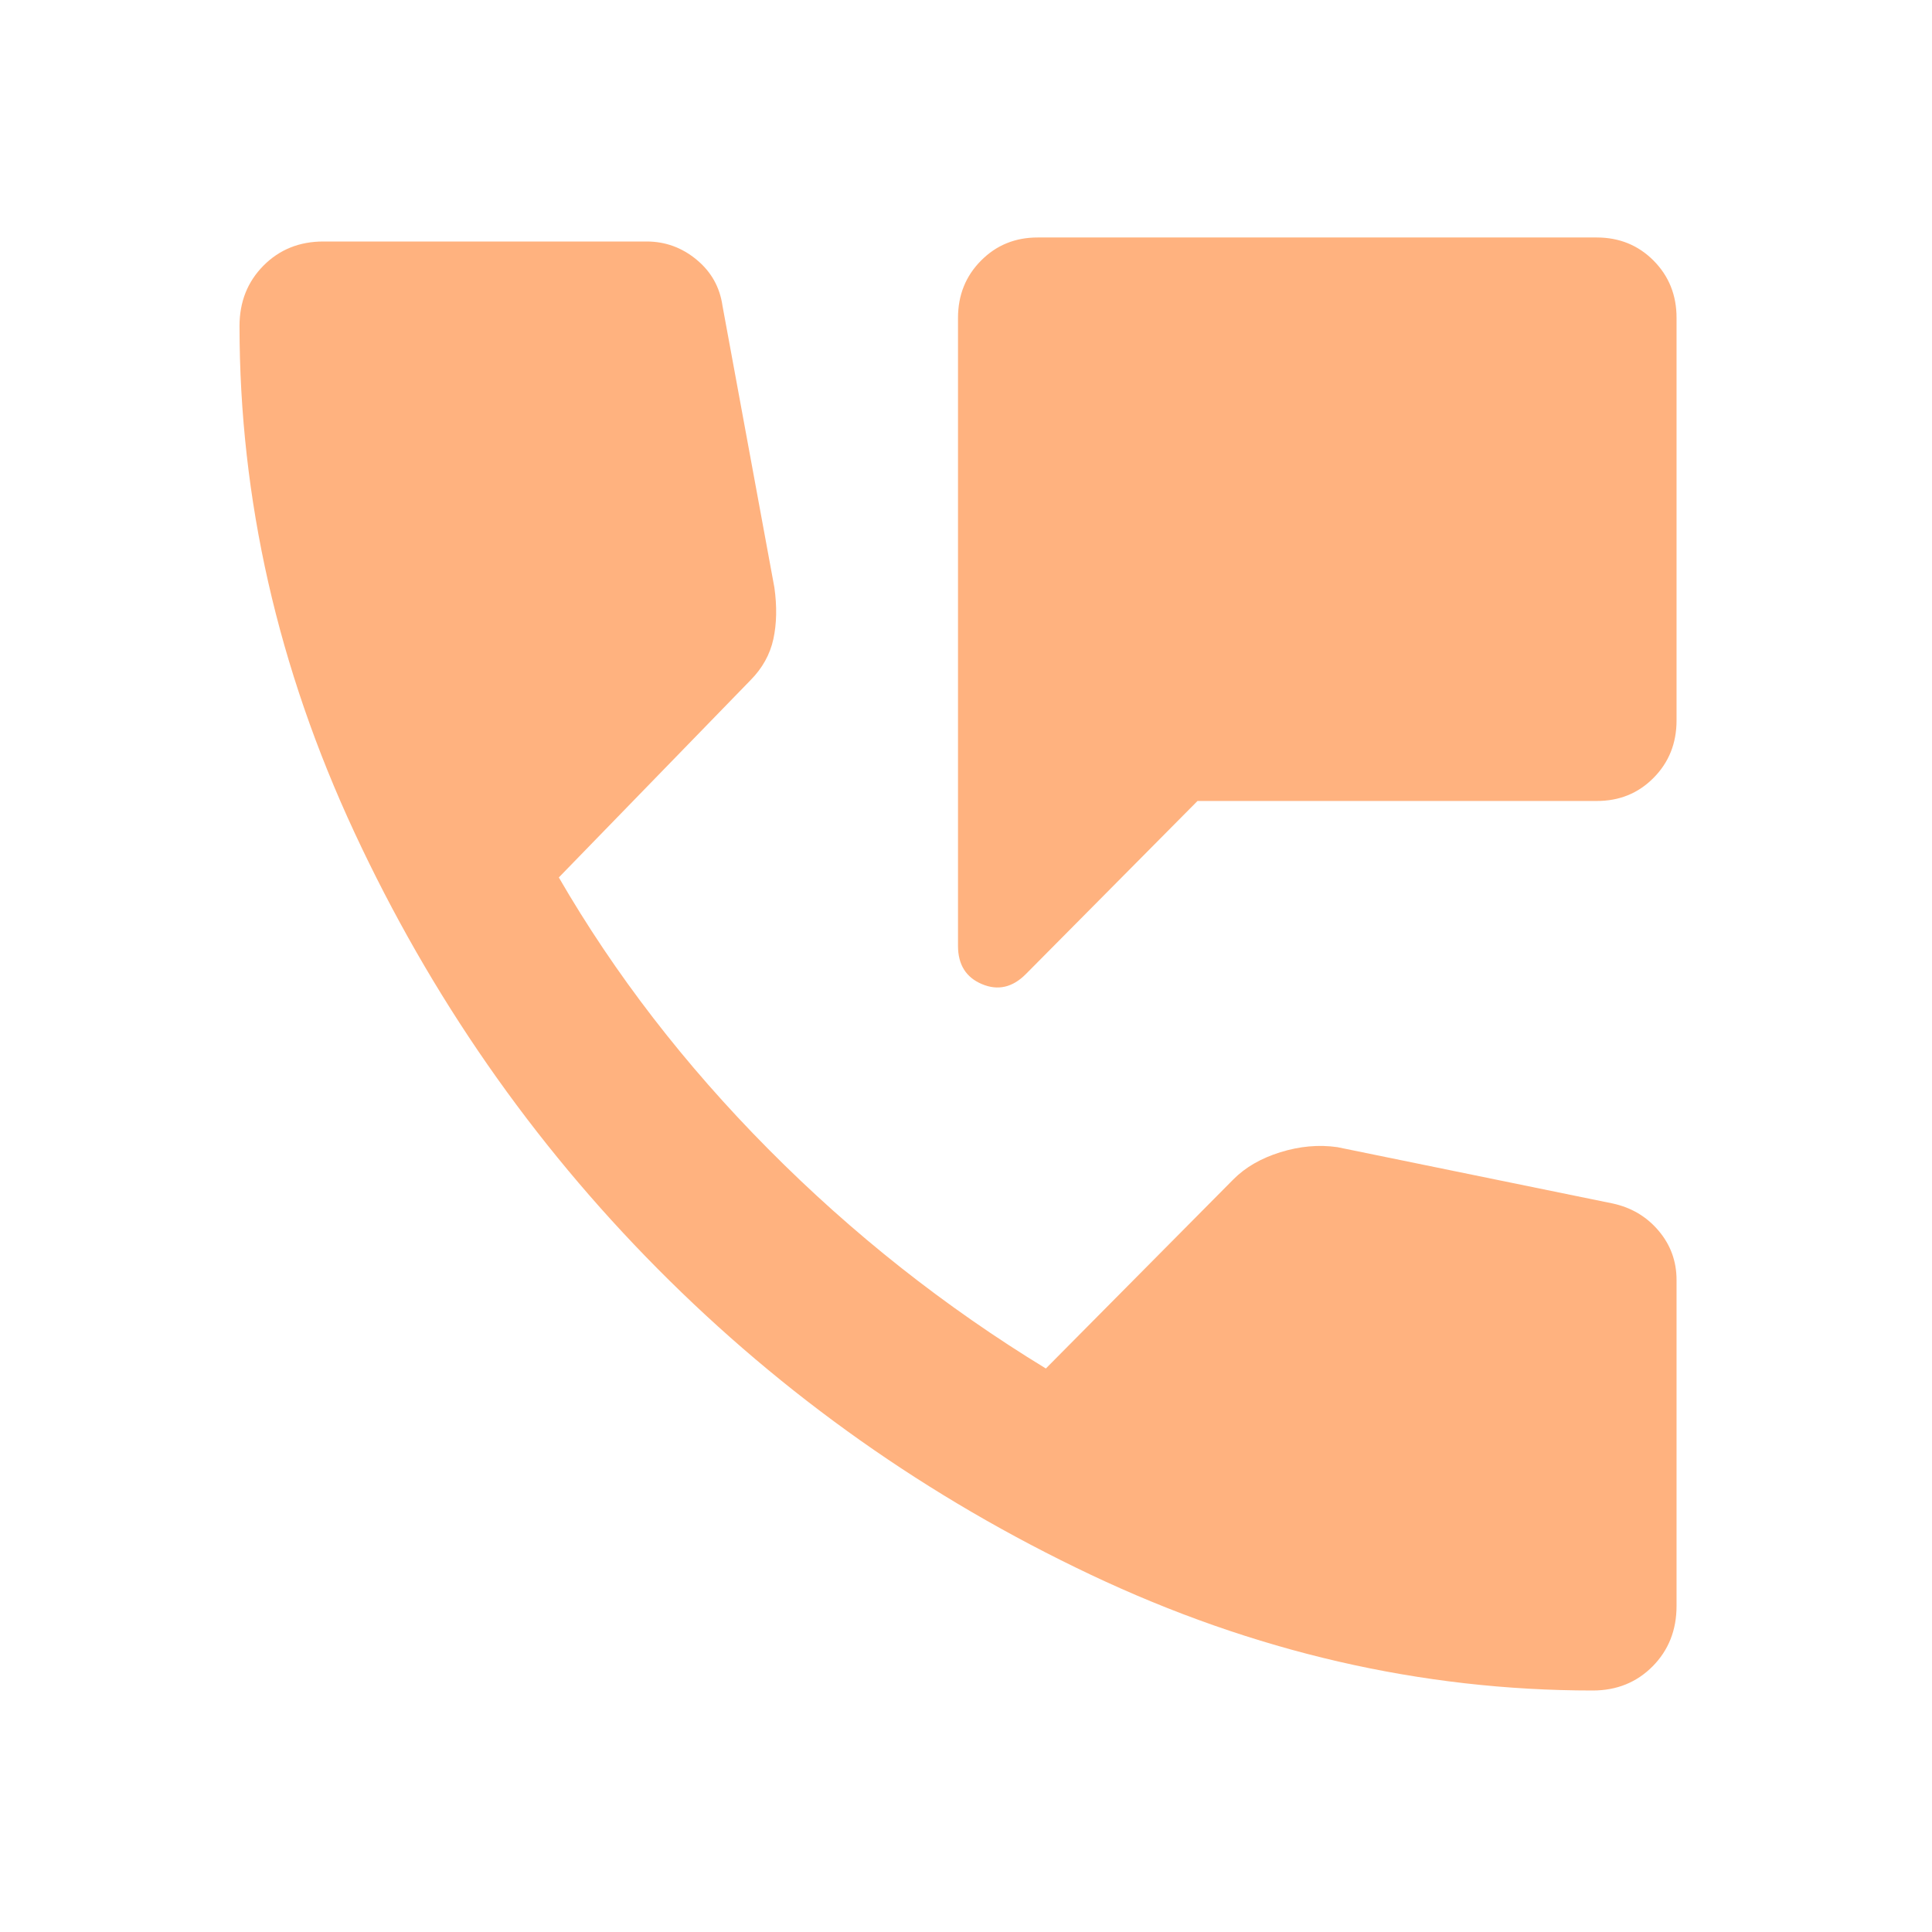 <svg width="36" height="36" viewBox="0 0 36 36" fill="none" xmlns="http://www.w3.org/2000/svg">
<g opacity="0.5">
<path d="M19.116 18.15C18.868 18.4 18.595 18.463 18.298 18.338C18 18.213 17.851 17.975 17.851 17.625V5.925C17.851 5.5 17.994 5.144 18.28 4.856C18.565 4.568 18.918 4.424 19.339 4.425H29.752C30.174 4.425 30.527 4.569 30.813 4.857C31.098 5.145 31.241 5.501 31.24 5.925V13.425C31.24 13.85 31.097 14.207 30.811 14.495C30.526 14.783 30.173 14.926 29.752 14.925H22.314L19.116 18.15ZM29.678 31.5C26.479 31.5 23.362 30.781 20.325 29.343C17.288 27.905 14.598 26.005 12.255 23.643C9.911 21.281 8.027 18.569 6.602 15.506C5.177 12.443 4.464 9.299 4.463 6.075C4.463 5.625 4.612 5.25 4.909 4.95C5.207 4.65 5.579 4.5 6.025 4.5H12.05C12.397 4.5 12.707 4.613 12.979 4.838C13.252 5.063 13.413 5.35 13.463 5.7L14.43 10.95C14.479 11.3 14.473 11.619 14.411 11.907C14.348 12.195 14.206 12.451 13.984 12.675L10.413 16.35C11.455 18.15 12.756 19.838 14.318 21.413C15.88 22.988 17.603 24.35 19.488 25.5L22.983 21.975C23.207 21.75 23.498 21.582 23.858 21.47C24.218 21.358 24.571 21.326 24.917 21.375L30.05 22.425C30.397 22.5 30.682 22.669 30.905 22.932C31.128 23.195 31.24 23.501 31.24 23.85V29.925C31.24 30.375 31.091 30.75 30.794 31.05C30.496 31.35 30.124 31.5 29.678 31.5Z" fill="#FF6600"/>
</g>
</svg>
